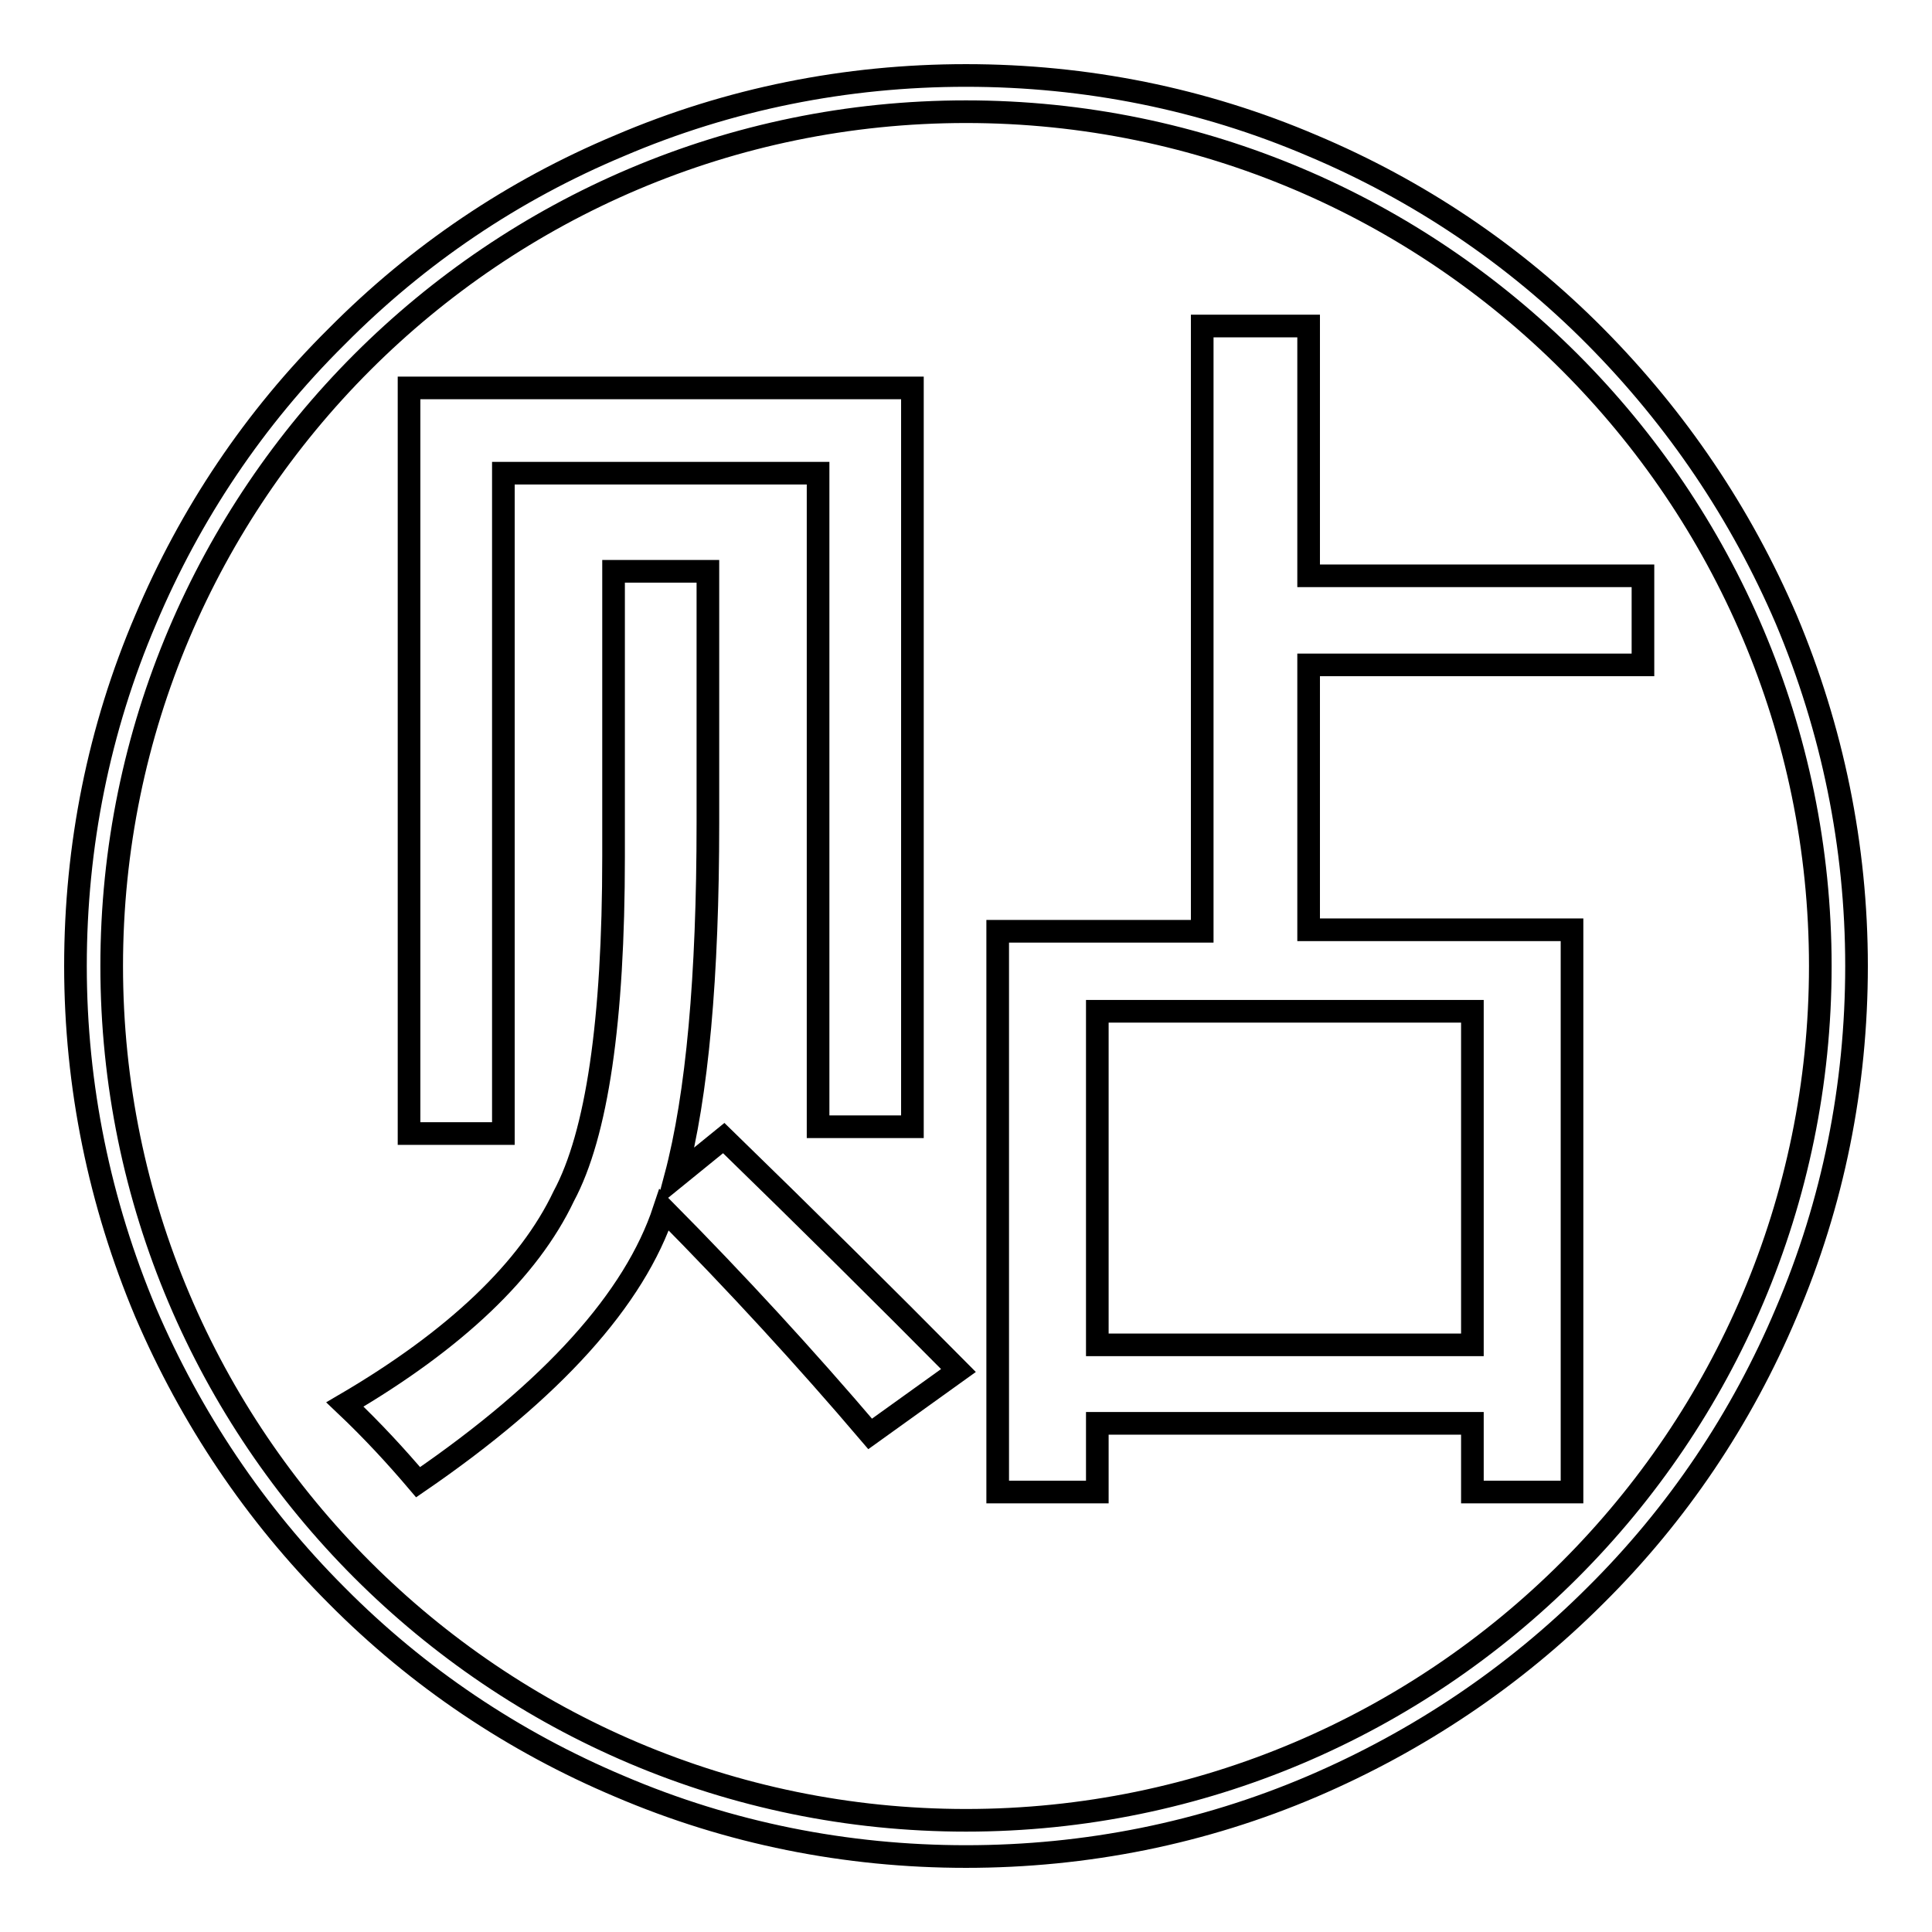 <?xml version="1.0" encoding="utf-8"?>
<!-- Svg Vector Icons : http://www.onlinewebfonts.com/icon -->
<!DOCTYPE svg PUBLIC "-//W3C//DTD SVG 1.1//EN" "http://www.w3.org/Graphics/SVG/1.1/DTD/svg11.dtd">
<svg version="1.1" xmlns="http://www.w3.org/2000/svg" xmlns:xlink="http://www.w3.org/1999/xlink" x="0px" y="0px" viewBox="0 0 256 256" enable-background="new 0 0 256 256" xml:space="preserve">
<g><g><path stroke-width="3" fill-opacity="0" stroke="#000000"  d="M128,246c-15.9,0-31.4-3.1-45.9-9.3c-14-5.9-26.7-14.4-37.5-25.3c-10.8-10.8-19.3-23.5-25.3-37.5c-6.1-14.5-9.3-30-9.3-45.9c0-15.9,3.1-31.4,9.3-45.9c5.9-14,14.4-26.7,25.3-37.5C55.4,33.7,68,25.2,82.1,19.3c14.5-6.2,30-9.3,45.9-9.3c15.9,0,31.4,3.1,45.9,9.3c14,5.9,26.7,14.4,37.5,25.3c10.8,10.9,19.3,23.5,25.3,37.5c6.1,14.5,9.3,30,9.3,45.9s-3.1,31.4-9.3,45.9c-5.9,14-14.4,26.7-25.3,37.5c-10.8,10.8-23.5,19.3-37.5,25.3C159.4,242.9,143.9,246,128,246L128,246L128,246z M128,14.8C65.6,14.8,14.8,65.6,14.8,128c0,62.4,50.8,113.2,113.2,113.2c62.4,0,113.2-50.8,113.2-113.2C241.2,65.6,190.4,14.8,128,14.8L128,14.8L128,14.8z"/><path stroke-width="3" fill-opacity="0" stroke="#000000"  d="M81.3,75.7h12.5V109c0,20.4-1.4,36.1-4.3,47l6.4-5.2c11.1,10.8,21.5,21.1,31.1,30.8l-11.7,8.4c-8.6-10.1-17.7-20-27.3-29.7c-3.9,11.8-14.8,23.9-32.6,36.1c-2.8-3.3-6-6.8-9.7-10.3c14.7-8.6,24.4-17.9,29-27.6c4.4-8.2,6.6-23.2,6.6-45V75.7z M54.2,51.4h66.7v97.9h-12.5V62.7H66.7v87.5H54.2V51.4z M132.2,123.4h27.1V43.2h14.1v33.1h44.3v11.8h-44.3v35.1h34.9v74.5h-13.2v-9.1h-49.7v9.1h-13.2L132.2,123.4L132.2,123.4z M195.1,134h-49.7v44.2h49.7V134z"/></g></g>
</svg>